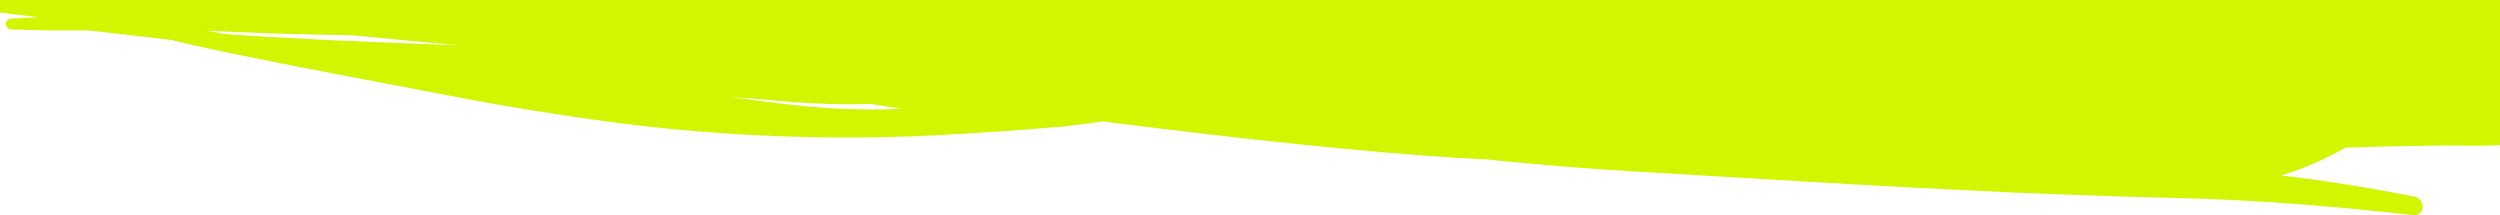 <svg xmlns="http://www.w3.org/2000/svg" width="1600" height="137.722" viewBox="0 0 423.333 36.439"><path fill="#d2f500" d="M0-0v2.135c2.2.259 4.399.546 6.598.785-.256.008-.51.016-.764.029-1.287.069-2.575.14-3.862.209-.355.021-.679.053-.881.439-.142.27-.131.609.026.892.077.138.187.256.319.341.184.116.372.143.574.148.987.032 1.975.066 2.962.098 2.201.077 4.401.079 6.598.069 1.132-.008 2.264 0 3.396.006 4.433.487 8.866 1 13.298 1.524.219.026.436.047.652.074 3.294.794 6.597 1.53 9.906 2.215 5.838 1.212 11.681 2.357 17.53 3.466 7.175 1.36 14.348 2.728 21.521 4.101 8.504 1.63 17.037 2.982 25.58 4.127 9.327 1.251 18.678 2.016 28.013 2.384 9.678.384 19.344.302 28.956-.243 4.161-.235 8.317-.492 12.467-.801 1.673-.127 3.347-.262 5.019-.413 1.271-.116 2.658-.122 3.907-.399 1.637-.185 3.266-.4 4.894-.63 3.072.384 6.144.762 9.215 1.138 10.899 1.336 21.804 2.569 32.712 3.59 7.829.733 15.665 1.368 23.494 1.733.57.061 1.139.125 1.707.183 7.48.754 14.965 1.362 22.447 1.801 9.901.582 19.804 1.17 29.707 1.757 10.827.643 21.651 1.225 32.478 1.712 2.127.119 4.254.209 6.379.275 7.882.328 15.761.603 23.635.778 13.393.302 26.816 1.392 40.211 2.908.82.09 1.511-.532 1.543-1.399.029-.812-.54-1.561-1.313-1.712-7.522-1.5-15.089-2.738-22.667-3.601.984-.312 1.963-.638 2.932-.995.016-.008.029-.011.045-.016 2.212-.818 4.358-1.804 6.437-2.91.489-.259.984-.519 1.476-.786 5.144-.204 10.298-.299 15.457-.36h.011c.542-.005 1.087-.011 1.63-.019 1.458.024 2.916.04 4.371.04 1.568 0 3.147-.024 4.718-.103V0zM34.916 5.188c6.1.318 12.199.532 18.293.659 2.11.042 4.221.082 6.33.114 6.049.603 12.098 1.164 18.145 1.696-4.028-.132-8.058-.275-12.087-.439-6.633-.267-13.271-.577-19.907-.955-2.584-.146-5.168-.32-7.753-.516-1.007-.18-2.016-.365-3.021-.559zm88.767 11.234c2.502.172 5.004.376 7.507.603 2.687.243 5.374.429 8.062.537 2.412.098 4.821.121 7.224.055.324-.011.65-.024.973-.034.517.09 1.038.18 1.556.267 1.215.204 2.43.389 3.645.566-2.581.119-5.172.151-7.767.087-2.998-.071-5.999-.251-9-.561-2.772-.288-5.545-.611-8.312-.984-1.295-.175-2.592-.354-3.888-.537z"/></svg>